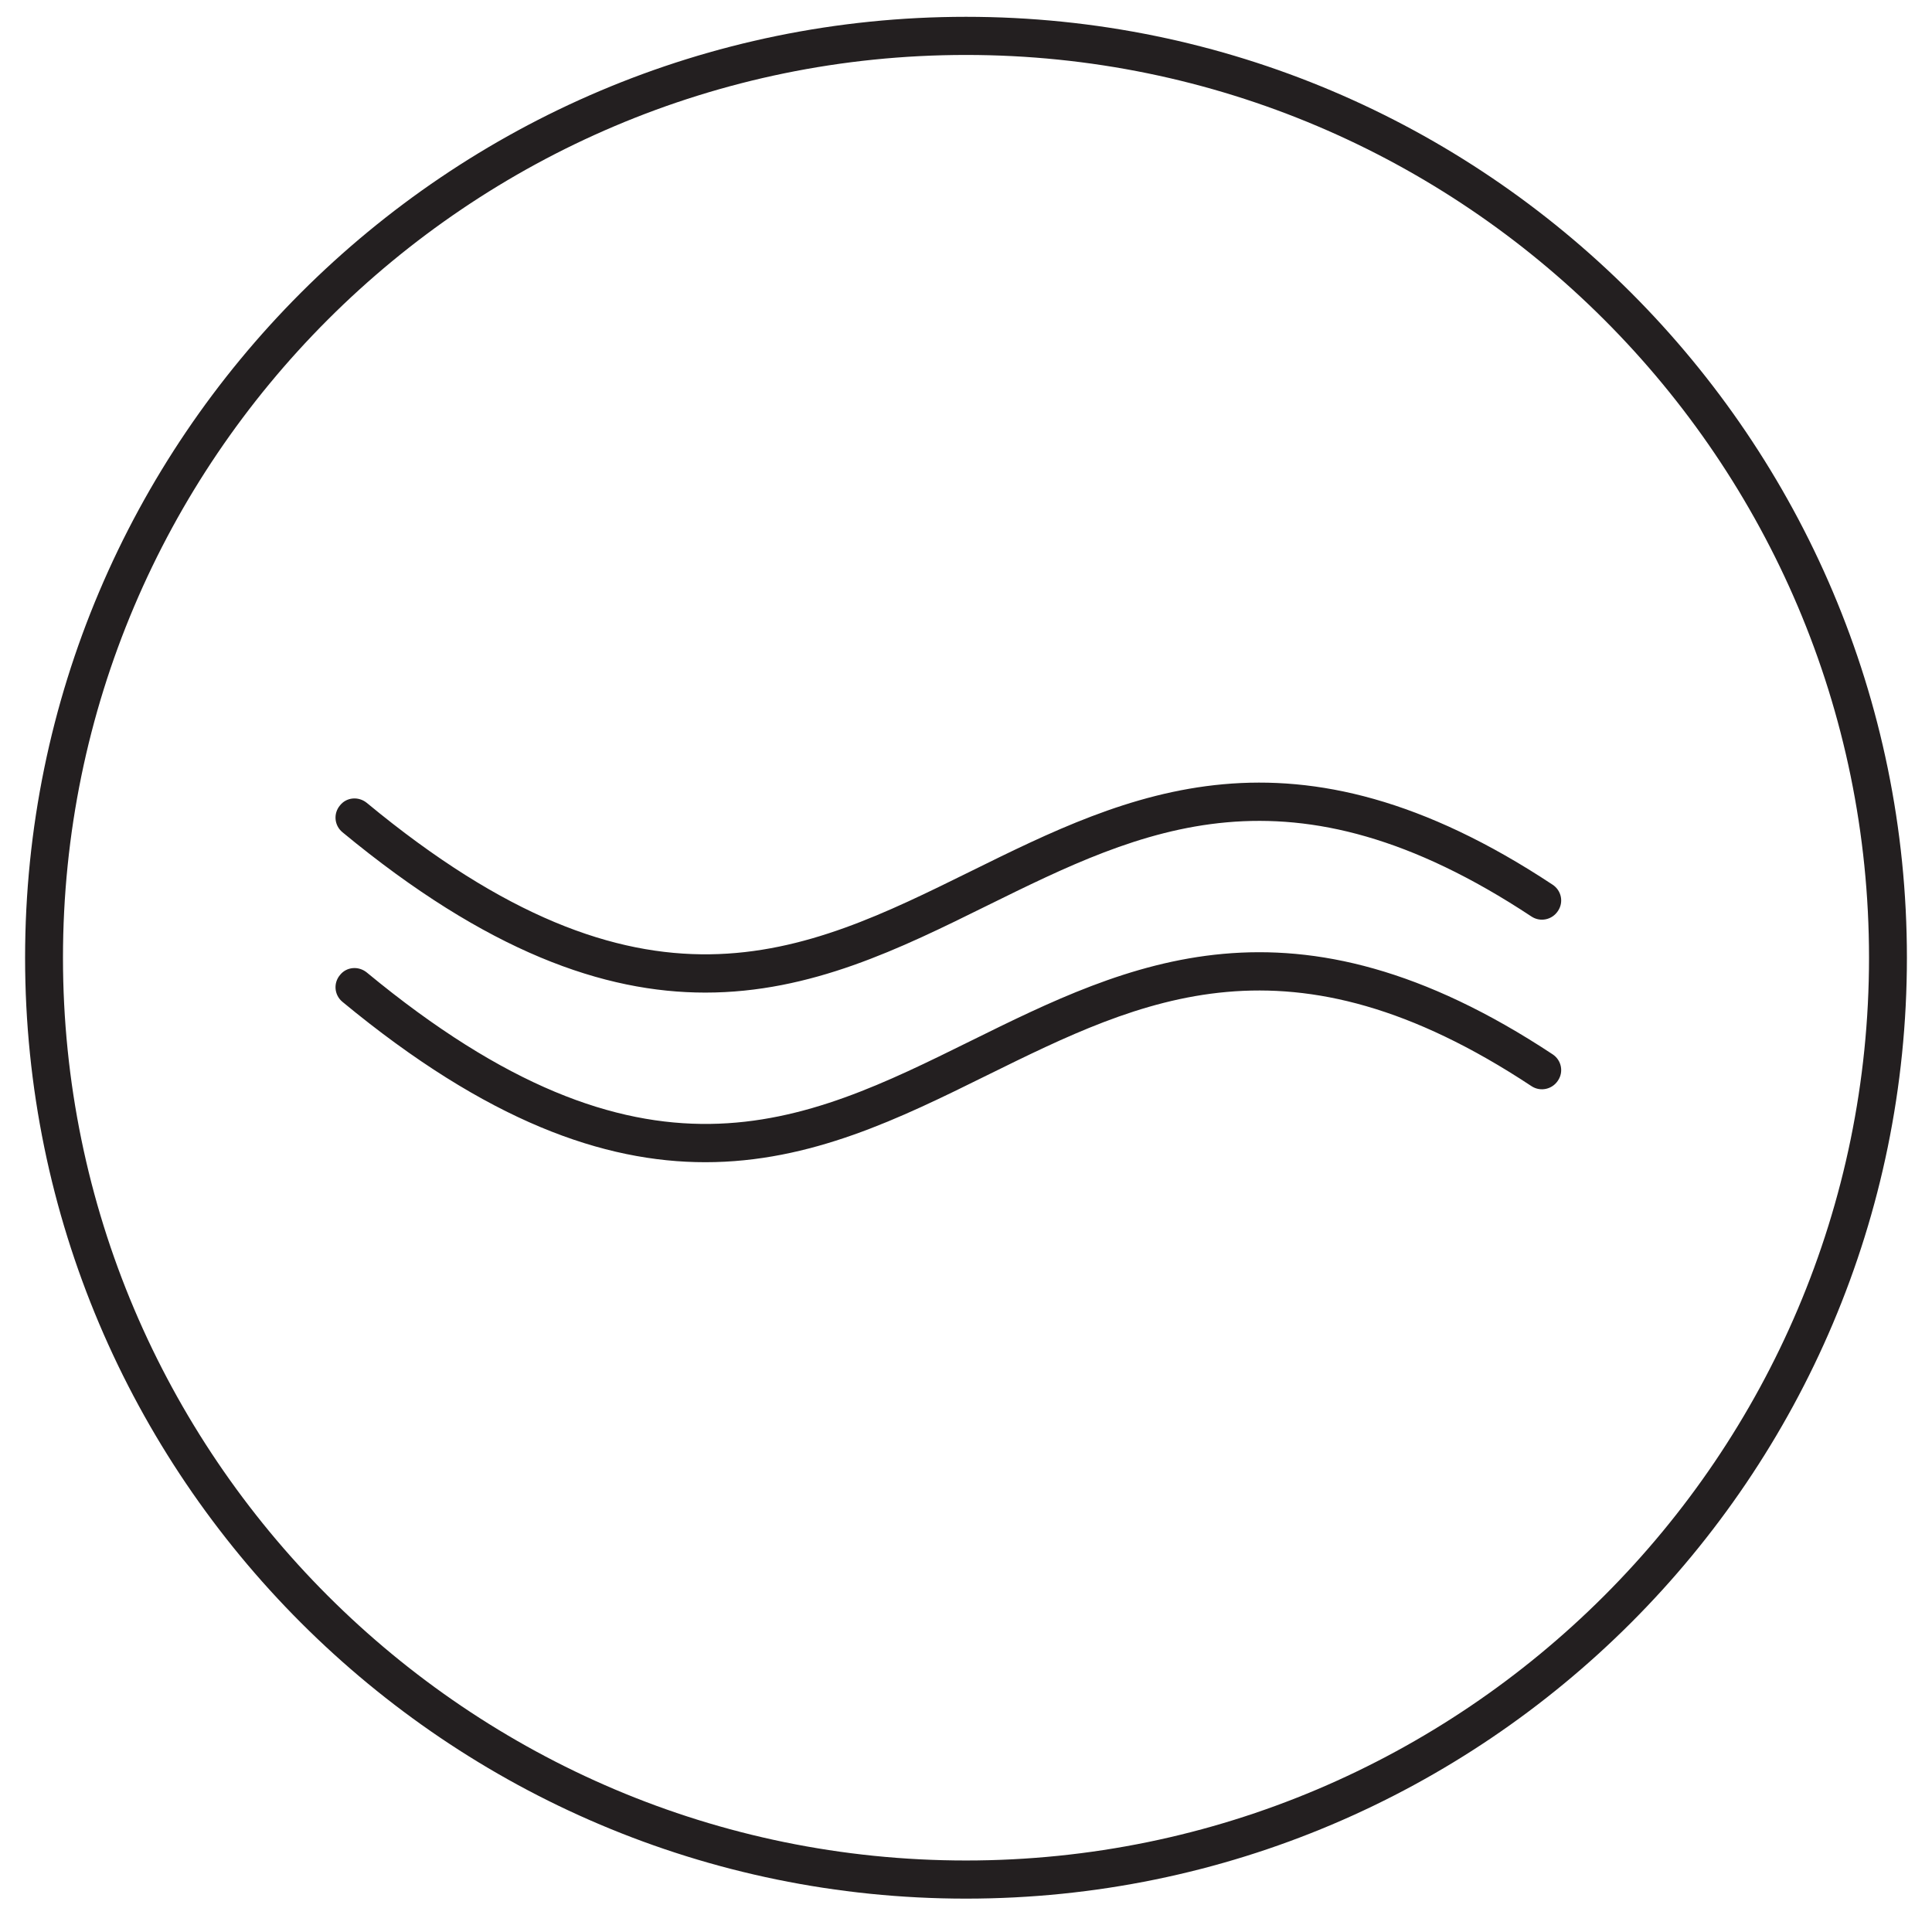 <svg viewBox="0 0 77 77" xmlns:xlink="http://www.w3.org/1999/xlink" height="77" width="77" xmlns="http://www.w3.org/2000/svg" data-name="Layer 1" id="Layer_1">
  <defs>
    <style>
      .cls-1 {
        clip-path: url(#clippath);
      }

      .cls-2 {
        fill: none;
      }

      .cls-2, .cls-3 {
        stroke-width: 0px;
      }

      .cls-3 {
        fill: #231f20;
      }
    </style>
    <clipPath id="clippath">
      <rect height="75" width="75" y=".67" x="1" class="cls-2"></rect>
    </clipPath>
  </defs>
  <g class="cls-1">
    <path d="M38.5,75.67C17.82,75.67,1,58.85,1,38.17S17.82.67,38.5.67s37.5,16.82,37.5,37.5-16.82,37.5-37.5,37.5ZM38.5,2.19C18.66,2.19,2.51,18.33,2.51,38.17s16.15,35.98,35.99,35.98,35.99-16.14,35.99-35.98S58.34,2.19,38.5,2.19Z" class="cls-3"></path>
    <path d="M28.11,46.32c-4.04,0-8.68-1.61-14.46-6.39-.33-.27-.37-.75-.1-1.07.26-.33.74-.37,1.07-.1,11.07,9.15,17.38,6.03,24.06,2.73,6.3-3.11,12.82-6.33,23.2.53.35.23.45.7.21,1.05-.23.35-.7.45-1.05.22-9.65-6.38-15.5-3.49-21.69-.44-3.48,1.72-7.03,3.47-11.24,3.47ZM28.11,39.56c-4.03,0-8.68-1.61-14.46-6.39-.33-.27-.37-.75-.1-1.07.26-.33.74-.37,1.07-.1,11.06,9.15,17.37,6.03,24.06,2.73,6.3-3.11,12.83-6.33,23.2.53.35.23.45.7.21,1.05-.23.35-.7.45-1.05.22-9.65-6.38-15.5-3.49-21.69-.44-3.48,1.72-7.03,3.47-11.24,3.47Z" class="cls-3"></path>
  </g>
</svg>